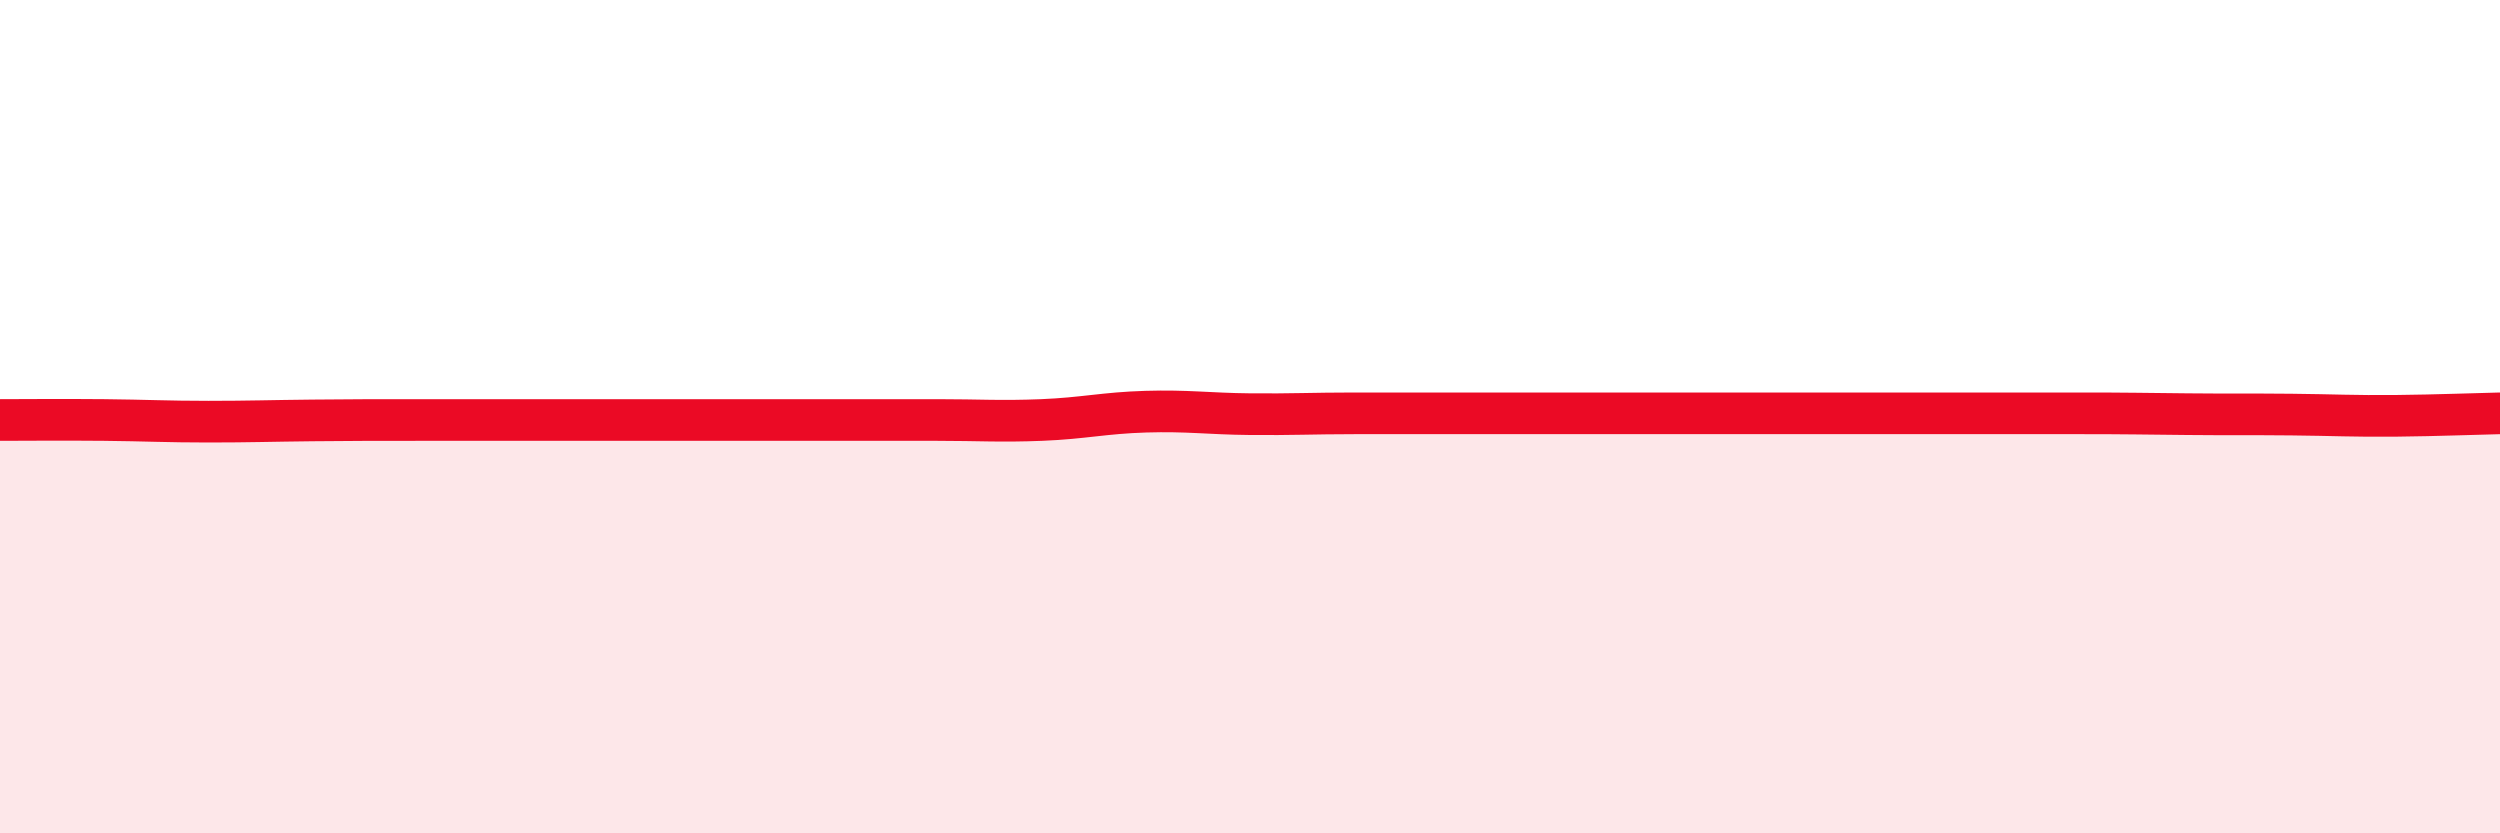 
    <svg width="60" height="20" viewBox="0 0 60 20" xmlns="http://www.w3.org/2000/svg">
      <path
        d="M 0,10.08 C 0.5,10.08 1.5,10.07 2.5,10.08 C 3.5,10.09 4,10.12 5,10.12 C 6,10.12 6.5,10.1 7.5,10.09 C 8.5,10.08 9,10.08 10,10.08 C 11,10.08 11.5,10.08 12.5,10.08 C 13.5,10.08 14,10.08 15,10.08 C 16,10.08 16.5,10.08 17.5,10.08 C 18.5,10.08 19,10.08 20,10.08 C 21,10.08 21.5,10.08 22.5,10.08 C 23.5,10.08 24,10.12 25,10.08 C 26,10.04 26.5,9.91 27.5,9.88 C 28.5,9.85 29,9.93 30,9.94 C 31,9.95 31.5,9.92 32.5,9.92 C 33.5,9.92 34,9.92 35,9.92 C 36,9.92 36.5,9.92 37.5,9.92 C 38.5,9.92 39,9.92 40,9.92 C 41,9.92 41.5,9.92 42.5,9.92 C 43.5,9.92 44,9.92 45,9.92 C 46,9.92 46.5,9.92 47.5,9.92 C 48.5,9.92 49,9.92 50,9.92 C 51,9.92 51.5,9.93 52.5,9.94 C 53.5,9.95 54,9.94 55,9.95 C 56,9.96 56.5,9.99 57.5,9.98 C 58.5,9.97 59.5,9.93 60,9.92L60 20L0 20Z"
        fill="#EB0A25"
        opacity="0.1"
        stroke-linecap="round"
        stroke-linejoin="round"
      />
      <path
        d="M 0,10.08 C 0.5,10.08 1.5,10.07 2.5,10.08 C 3.5,10.09 4,10.12 5,10.12 C 6,10.12 6.5,10.1 7.5,10.09 C 8.5,10.08 9,10.08 10,10.08 C 11,10.08 11.5,10.08 12.5,10.08 C 13.5,10.08 14,10.08 15,10.08 C 16,10.08 16.5,10.08 17.5,10.08 C 18.5,10.08 19,10.08 20,10.08 C 21,10.08 21.5,10.08 22.5,10.08 C 23.5,10.08 24,10.12 25,10.08 C 26,10.04 26.5,9.91 27.5,9.88 C 28.5,9.85 29,9.93 30,9.94 C 31,9.95 31.5,9.92 32.5,9.92 C 33.5,9.92 34,9.92 35,9.92 C 36,9.92 36.5,9.92 37.5,9.92 C 38.5,9.92 39,9.92 40,9.92 C 41,9.92 41.5,9.92 42.5,9.92 C 43.5,9.92 44,9.92 45,9.92 C 46,9.92 46.5,9.92 47.5,9.92 C 48.5,9.92 49,9.92 50,9.92 C 51,9.92 51.5,9.93 52.5,9.94 C 53.5,9.95 54,9.94 55,9.95 C 56,9.96 56.5,9.99 57.5,9.98 C 58.5,9.97 59.5,9.93 60,9.92"
        stroke="#EB0A25"
        stroke-width="1"
        fill="none"
        stroke-linecap="round"
        stroke-linejoin="round"
      />
    </svg>
  